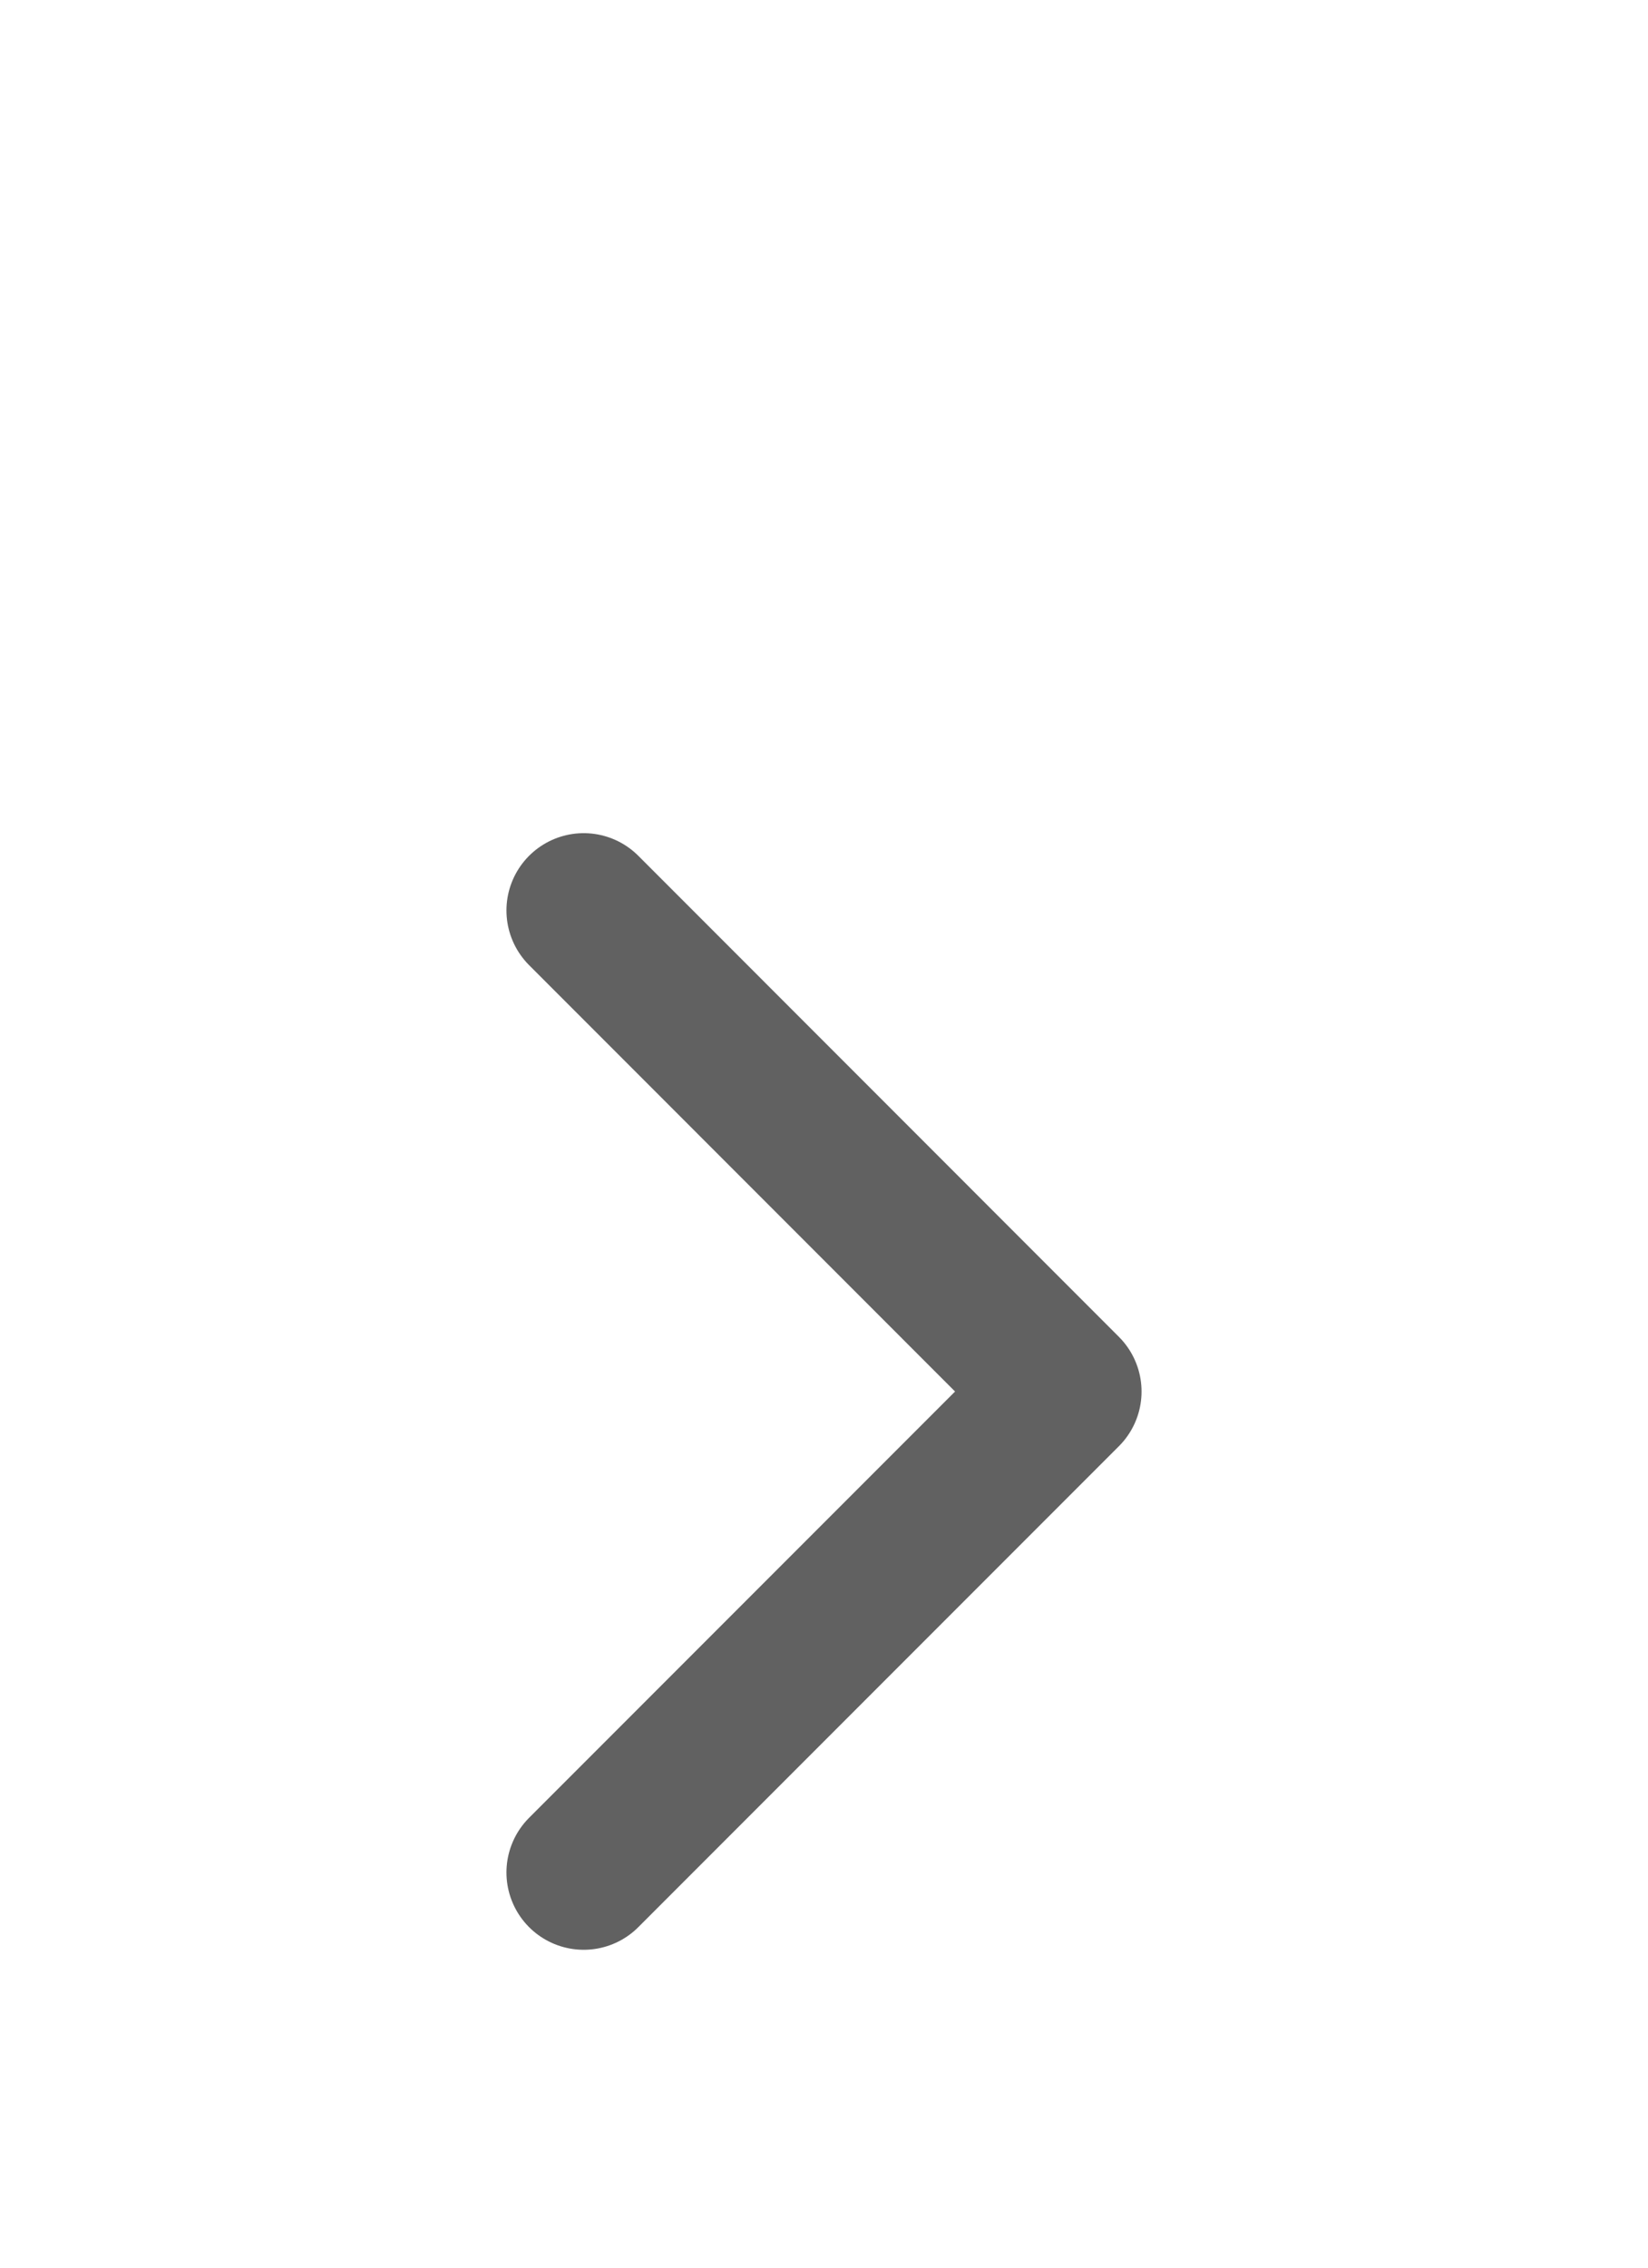 <svg width="16" height="22" viewBox="0 0 16 22" fill="none" xmlns="http://www.w3.org/2000/svg">
<path d="M5.667 8.833L10.333 13.5L5.667 18.166" stroke="#616161" stroke-width="1.5" stroke-linecap="round" stroke-linejoin="round"/>
</svg>
